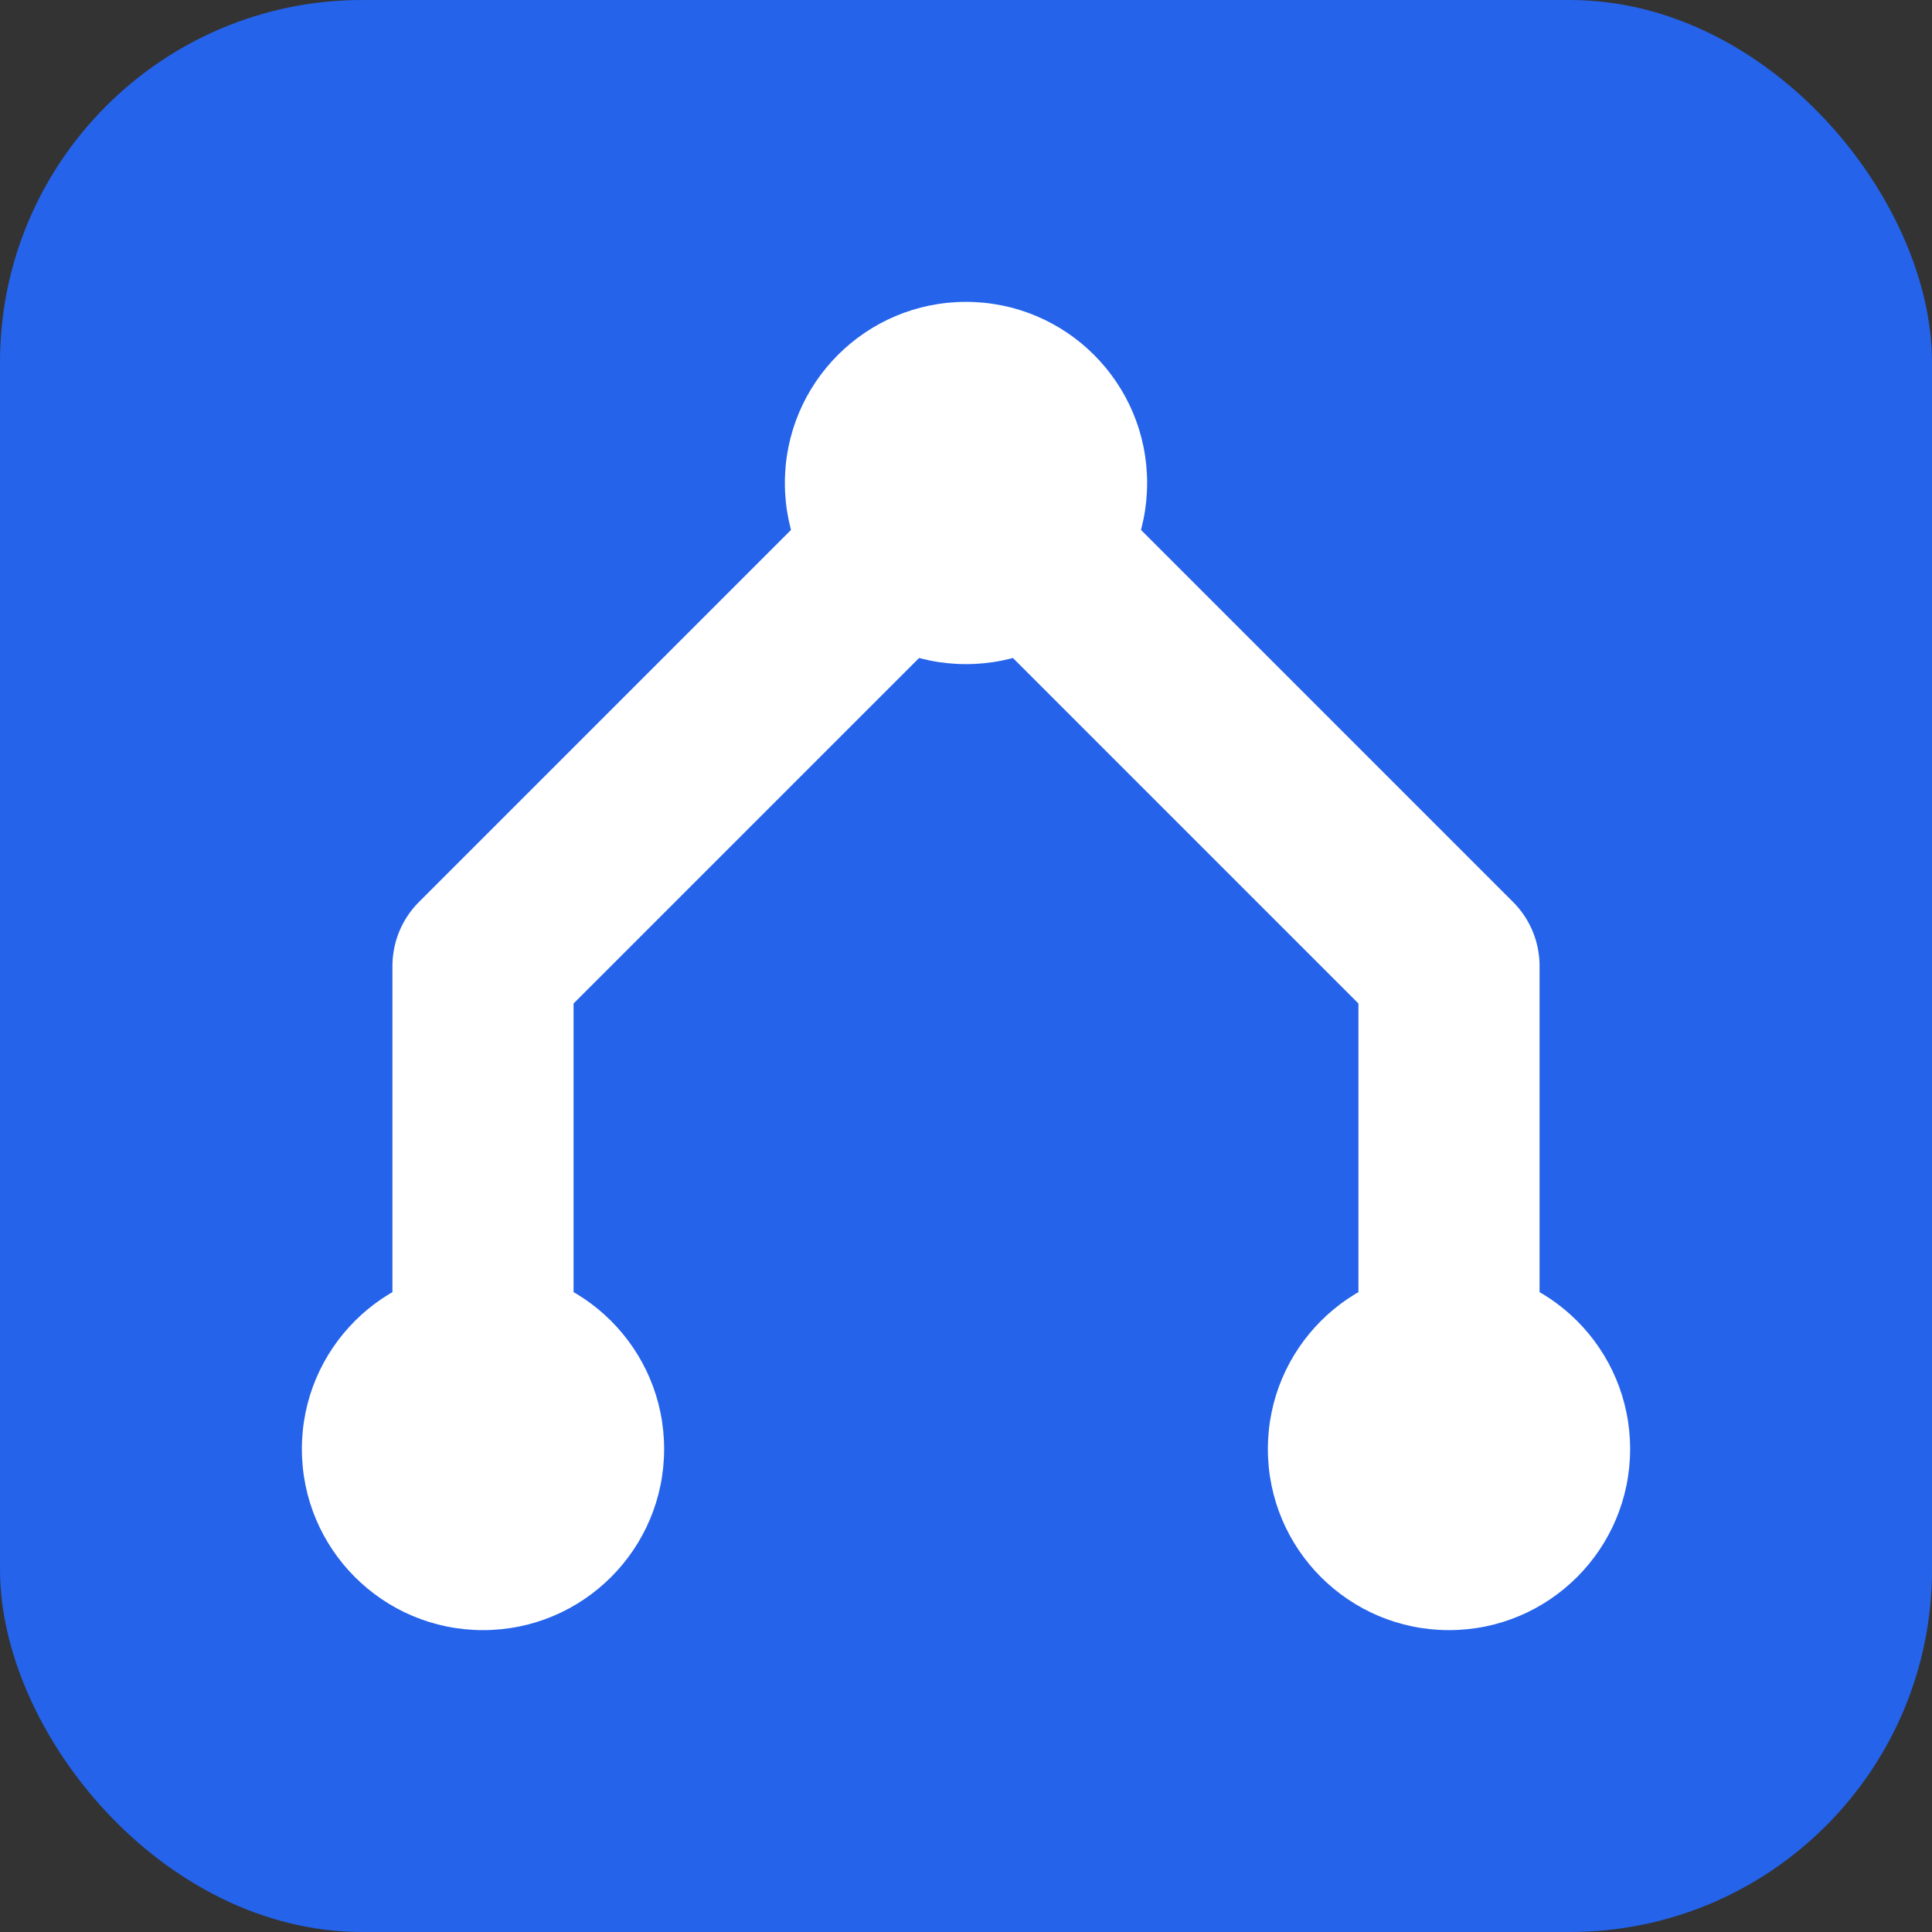 <svg xmlns="http://www.w3.org/2000/svg" viewBox="0 0 32 32">
  <rect x="0" y="0" width="32" height="32" fill="#333333" stroke="none"/>
  <!-- Background -->
  <rect width="32" height="32" rx="6" fill="#2563eb"/>
  
  <!-- Forking paths design -->
  <path d="M 8 24 L 8 16 L 16 8 L 24 16 L 24 24" 
        stroke="white" 
        fill="none" 
        stroke-width="3" 
        stroke-linecap="round" 
        stroke-linejoin="round"/>
  
  <!-- Start point -->
  <circle cx="16" cy="8" r="3" fill="white"/>
  
  <!-- End points -->
  <circle cx="8" cy="24" r="3" fill="white"/>
  <circle cx="24" cy="24" r="3" fill="white"/>
</svg> 